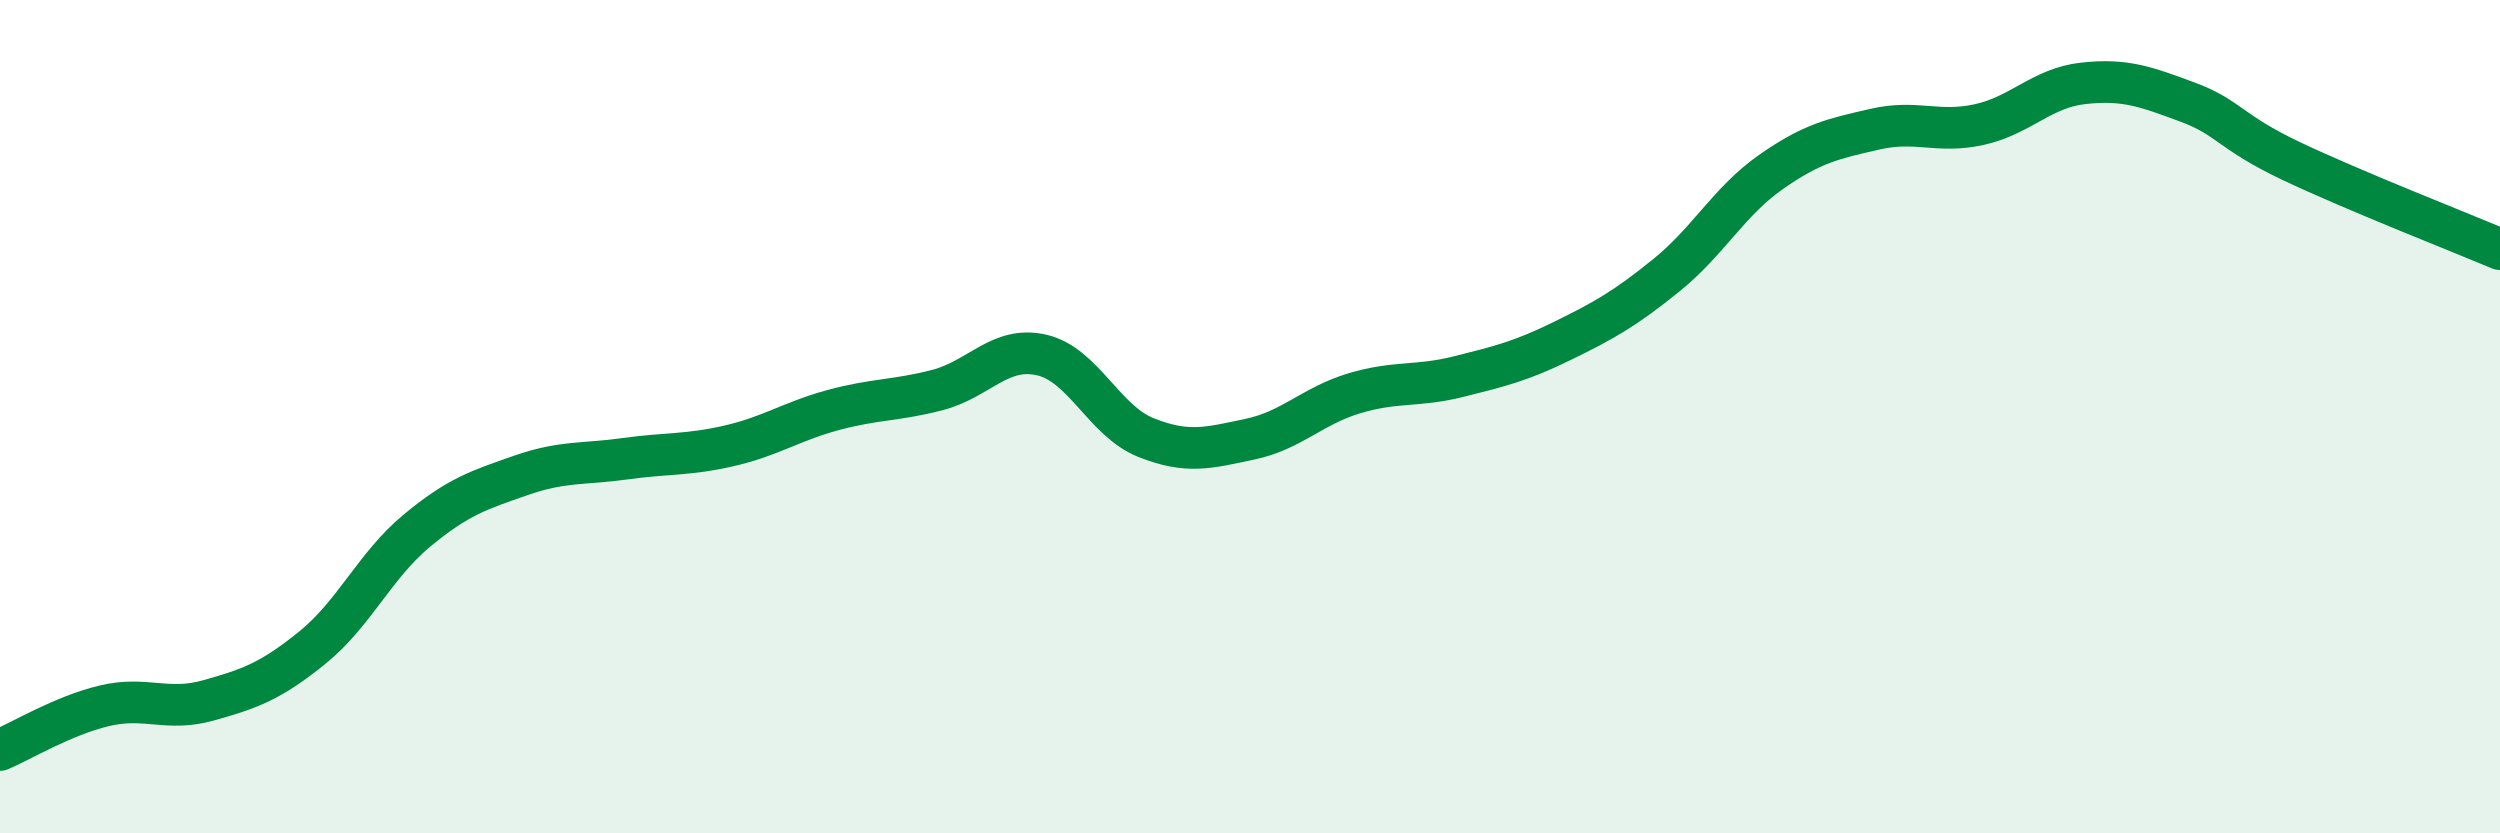 
    <svg width="60" height="20" viewBox="0 0 60 20" xmlns="http://www.w3.org/2000/svg">
      <path
        d="M 0,18 C 0.5,17.79 1.5,17.18 2.5,16.94 C 3.5,16.7 4,17.09 5,16.81 C 6,16.53 6.5,16.35 7.5,15.54 C 8.5,14.73 9,13.57 10,12.74 C 11,11.91 11.5,11.76 12.5,11.41 C 13.5,11.06 14,11.15 15,11.01 C 16,10.87 16.5,10.93 17.5,10.7 C 18.5,10.47 19,10.11 20,9.84 C 21,9.57 21.5,9.62 22.5,9.36 C 23.5,9.1 24,8.29 25,8.52 C 26,8.75 26.5,10.1 27.5,10.5 C 28.5,10.9 29,10.75 30,10.54 C 31,10.33 31.5,9.74 32.5,9.44 C 33.5,9.14 34,9.29 35,9.04 C 36,8.79 36.5,8.67 37.5,8.18 C 38.5,7.69 39,7.41 40,6.6 C 41,5.79 41.5,4.83 42.5,4.13 C 43.5,3.43 44,3.33 45,3.1 C 46,2.87 46.5,3.21 47.5,2.99 C 48.5,2.77 49,2.11 50,2 C 51,1.89 51.5,2.08 52.5,2.45 C 53.5,2.82 53.5,3.16 55,3.87 C 56.5,4.58 59,5.56 60,5.98L60 20L0 20Z"
        fill="#008740"
        opacity="0.1"
        stroke-linecap="round"
        stroke-linejoin="round"
      />
      <path
        d="M 0,18 C 0.5,17.79 1.5,17.18 2.5,16.94 C 3.5,16.7 4,17.09 5,16.81 C 6,16.53 6.5,16.35 7.5,15.54 C 8.5,14.73 9,13.57 10,12.74 C 11,11.91 11.5,11.76 12.5,11.41 C 13.5,11.06 14,11.15 15,11.01 C 16,10.87 16.5,10.93 17.5,10.7 C 18.5,10.47 19,10.11 20,9.84 C 21,9.57 21.5,9.62 22.5,9.36 C 23.5,9.1 24,8.29 25,8.52 C 26,8.75 26.5,10.1 27.5,10.5 C 28.5,10.9 29,10.75 30,10.54 C 31,10.33 31.5,9.74 32.5,9.44 C 33.5,9.14 34,9.29 35,9.04 C 36,8.79 36.5,8.67 37.5,8.18 C 38.5,7.69 39,7.41 40,6.6 C 41,5.79 41.5,4.83 42.5,4.13 C 43.5,3.43 44,3.33 45,3.1 C 46,2.87 46.5,3.21 47.5,2.99 C 48.5,2.77 49,2.11 50,2 C 51,1.89 51.5,2.08 52.5,2.45 C 53.5,2.82 53.5,3.16 55,3.87 C 56.5,4.58 59,5.56 60,5.98"
        stroke="#008740"
        stroke-width="1"
        fill="none"
        stroke-linecap="round"
        stroke-linejoin="round"
      />
    </svg>
  